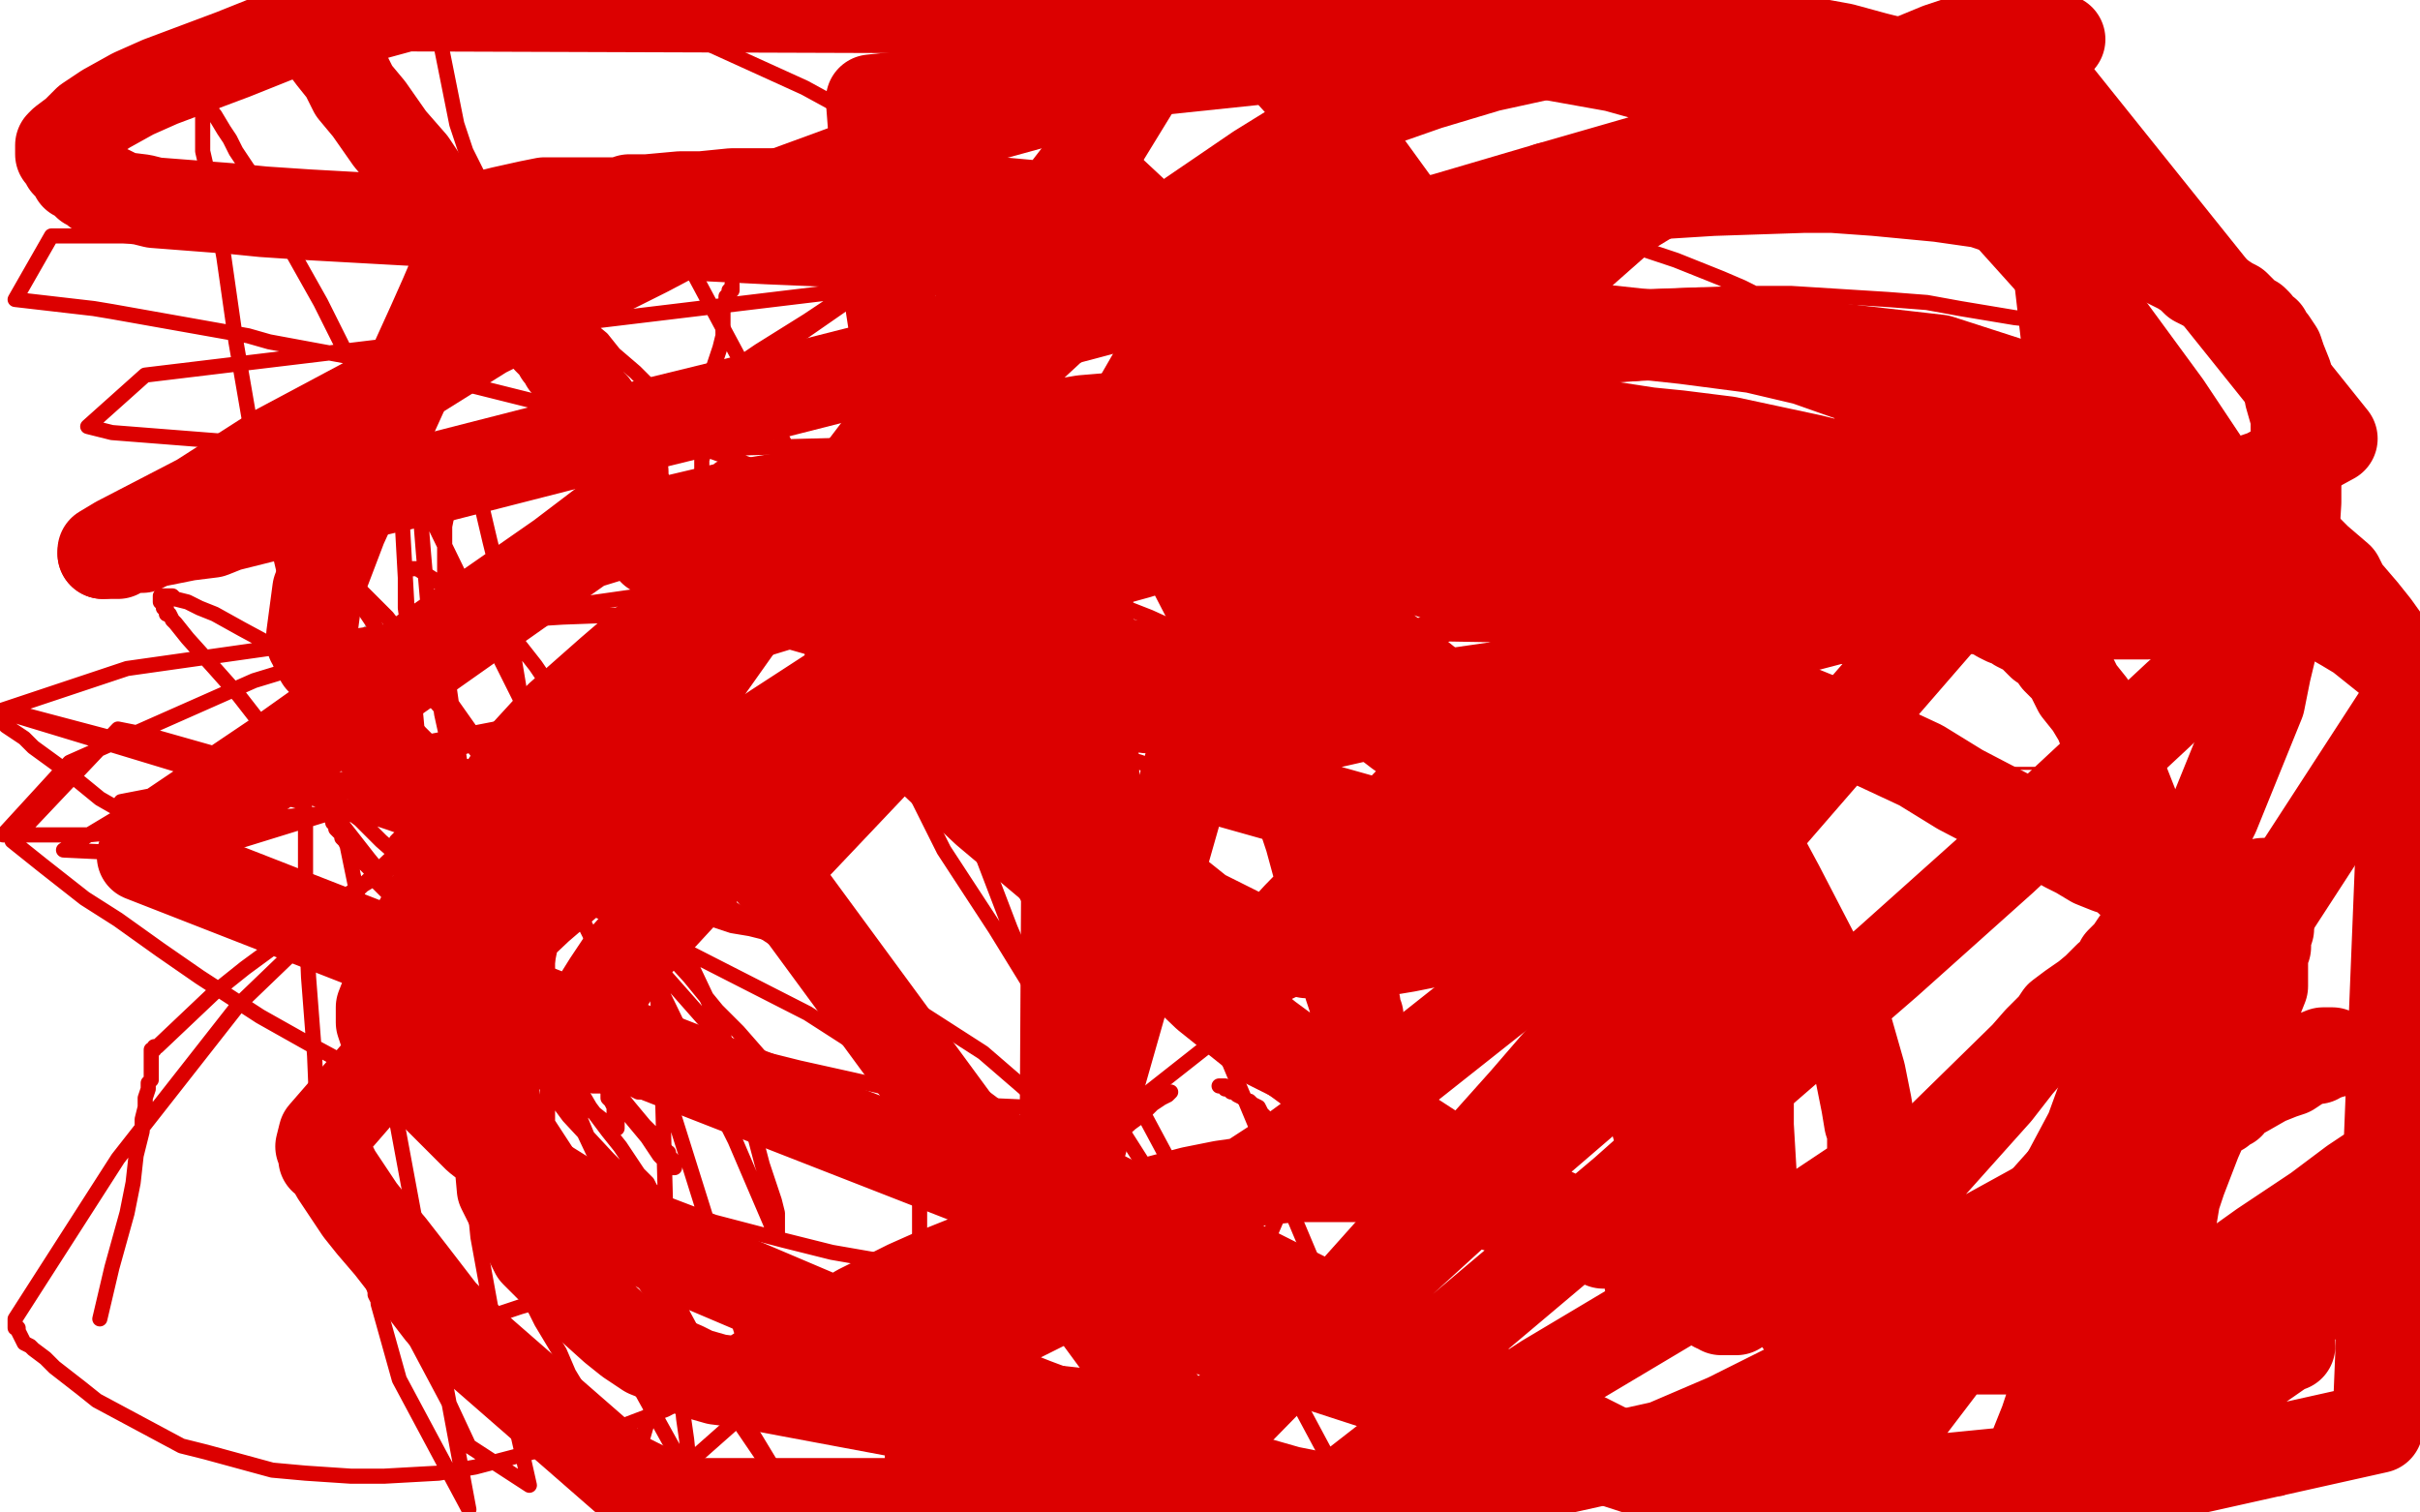 <?xml version="1.0" standalone="no"?>
<!DOCTYPE svg PUBLIC "-//W3C//DTD SVG 1.1//EN"
"http://www.w3.org/Graphics/SVG/1.1/DTD/svg11.dtd">

<svg width="800" height="500" version="1.1" xmlns="http://www.w3.org/2000/svg" xmlns:xlink="http://www.w3.org/1999/xlink" style="stroke-antialiasing: false"><desc>This SVG has been created on https://colorillo.com/</desc><rect x='0' y='0' width='800' height='500' style='fill: rgb(255,255,255); stroke-width:0' /><circle cx="280.5" cy="322.5" r="2" style="fill: #74411a; stroke-antialiasing: false; stroke-antialias: 0; opacity: 1.0"/>
<polyline points="242,94 242,95 242,95 242,96 242,96 241,96 241,96 241,97 241,97 241,98 241,98 240,98 240,98 240,100 240,100 240,101 240,101 239,102 239,102 239,103 239,103 239,104 239,104 239,105 239,105 239,106 239,107 239,108 239,109 239,110 239,111 238,115 237,118 236,121 235,123 235,125 235,127 234,129 234,130 233,131 233,132 233,133 233,134 233,135 233,136 233,137 233,138 233,139 233,140 233,143 233,146 233,149 232,152 232,156 232,159 232,166 232,169 232,171 232,174 232,176 232,177 232,178 232,179 232,180 232,181 232,182 232,183 232,184 232,185 232,186 232,187 232,188 233,189 233,190 234,191 235,192 236,196 237,196 238,197 238,198 239,198 239,199 239,200 240,200 240,201 241,201 242,201 243,201 244,201 245,201 246,201 247,201 248,201 249,201 250,201 251,201 252,201 253,201 254,201 255,200 256,199 257,198 258,197 259,196 259,195 260,195 260,194 261,193 261,192 261,191 262,190 262,189 262,188 262,187 263,185 263,184 264,183 264,182 264,181 264,180 265,180 265,178 265,176 265,175 265,174 265,173 265,172 265,171 265,170 265,169 265,168 265,167 265,166 265,165 265,164 265,163 264,162 263,161 263,160 262,160 262,159 261,159 261,158 260,158 260,157 259,157 259,156 258,156 257,156 257,155 256,155 255,155 254,155 253,155 252,155 251,155 250,155 249,155 248,155 247,155 246,155 245,155 244,155 243,155 242,155 241,155 240,155 239,155 238,155" style="fill: none; stroke: #dc0000; stroke-width: 5; stroke-linejoin: round; stroke-linecap: round; stroke-antialiasing: false; stroke-antialias: 0; opacity: 1.0"/>
<polyline points="420,68 421,69 421,69 421,70 421,70 421,71 421,71 421,72 421,72 422,74 422,74 422,75 422,75 422,76 422,76 423,78 423,78 423,79 423,79 423,81 423,81 423,83 423,83 423,85 423,85 423,87 423,87 423,88 423,88 423,89 423,89 423,90 423,90 423,92 423,92 423,93 423,94 423,95 423,96 423,97 423,98 423,99 423,100 423,101 423,102 423,103 423,104 423,105 423,107 423,110 423,112 423,115 423,117 423,121 423,122 423,123 423,124 423,125 423,126 423,127 423,128 423,129 423,130 423,131 423,132 423,133 423,134 423,135 423,136 423,137 423,139 423,140 423,141 423,142 423,143 423,144 423,145 423,146 423,147 423,148 423,149 423,150 423,151" style="fill: none; stroke: #dc0000; stroke-width: 5; stroke-linejoin: round; stroke-linecap: round; stroke-antialiasing: false; stroke-antialias: 0; opacity: 1.0"/>
<polyline points="443,77 444,78 444,78 445,78 445,78 446,78 446,78 447,78 447,78 447,79 447,79 448,79 448,79 449,80 449,80 450,81 451,82 452,82 452,83 453,83 453,84 454,84 454,85 455,86 456,86 456,87 457,87 457,88 458,88 458,89 459,90 460,90 461,91 461,92 462,92 462,93 463,93 463,94 463,95 464,95 464,96 465,97 466,98 466,99 467,99 467,101 468,102 468,103 469,103 469,104 469,105 469,106 470,107 470,108 470,109 471,109 471,110 471,111 471,112 471,113 471,114 471,115 471,116 471,117 471,118 471,121 471,122 471,124 471,125 471,126 471,127 471,128 471,129 470,130 470,131 469,132 469,134 468,134 468,135 467,136 467,137 466,138 465,139 465,140 464,140 464,141 463,142 463,143 463,144 462,144 462,145 462,146 461,146 461,147 461,148 460,148 460,149 460,150 459,150 459,151 458,151 458,152 457,152 457,153 456,153 456,154 455,154 455,155 454,155 454,156 453,156 453,157 452,157 452,158 452,159 453,159 453,158 454,158 454,157 455,157 455,156 456,156 457,156 457,155 458,155 459,155 459,154 460,154 461,154 461,153 462,153 463,153 464,153 465,153 466,153 467,153 468,153 469,153 470,153 471,153 472,153 473,153 474,153 475,153 476,153 477,153 478,153 479,153 480,153 481,153 482,153 483,153 484,153 485,153 485,154 486,154 487,154 488,154 489,154 490,154 491,154 492,154 493,155 494,155 495,155 496,156 497,156 498,156 499,156 500,156 501,156 502,156" style="fill: none; stroke: #dc0000; stroke-width: 5; stroke-linejoin: round; stroke-linecap: round; stroke-antialiasing: false; stroke-antialias: 0; opacity: 1.0"/>
<polyline points="402,179 404,179 404,179 407,180 407,180 409,180 409,180 412,181 412,181 414,181 414,181 415,181 415,181 417,181 417,181 418,181 418,181 419,182 419,182 420,182 420,182 421,182 421,182 423,182 423,182 424,182 424,182 425,182 425,182 428,182 428,182 430,183 432,183 435,183 437,184 440,184 442,184 444,185 445,185 447,185 448,186 449,186 450,186 451,186 452,186 453,186 454,186 455,186 456,186 458,186 460,186 461,186 463,186 465,186 467,186 468,186 470,186 471,186 472,186 473,186 474,186 475,186 476,186 477,186 478,186 479,186 483,187 485,187 487,187 489,187 492,187 493,187 495,187 497,187 498,187 500,187 501,187 502,187 503,187 504,187 505,187 506,187 507,187 508,187 509,187 510,187 511,187 512,187 513,187 513,188 514,188 515,188 516,188 516,189 517,189 518,189 519,189 520,189 521,189 522,189 523,189 524,189" style="fill: none; stroke: #dc0000; stroke-width: 5; stroke-linejoin: round; stroke-linecap: round; stroke-antialiasing: false; stroke-antialias: 0; opacity: 1.0"/>
<polyline points="418,211 418,212 418,212 418,213 418,213 418,214 418,214 418,215 418,215 418,216 418,216 418,217 418,218 418,219 418,220 418,221 418,222 418,223 418,224 418,225 418,226 418,227 418,228 418,229 418,230 418,231 418,232 418,233 418,234 418,235 418,236 418,237 418,238 418,239 418,240 418,241 418,242 418,243 418,244 418,245 418,246 418,247 418,248" style="fill: none; stroke: #dc0000; stroke-width: 5; stroke-linejoin: round; stroke-linecap: round; stroke-antialiasing: false; stroke-antialias: 0; opacity: 1.0"/>
<polyline points="418,256 418,257 418,258 418,259 418,260 418,261 418,262" style="fill: none; stroke: #dc0000; stroke-width: 5; stroke-linejoin: round; stroke-linecap: round; stroke-antialiasing: false; stroke-antialias: 0; opacity: 1.0"/>
<polyline points="418,248 418,249 418,250 418,251 418,252 418,253 418,254 418,255 418,256" style="fill: none; stroke: #dc0000; stroke-width: 5; stroke-linejoin: round; stroke-linecap: round; stroke-antialiasing: false; stroke-antialias: 0; opacity: 1.0"/>
<polyline points="418,262 418,263 418,264 418,265 418,266 418,267 418,268 418,269 418,270 418,271 418,272" style="fill: none; stroke: #dc0000; stroke-width: 5; stroke-linejoin: round; stroke-linecap: round; stroke-antialiasing: false; stroke-antialias: 0; opacity: 1.0"/>
<polyline points="466,225 467,225 467,225 468,226 468,226 469,227 469,227 470,228 470,228 471,228 471,228 471,229 471,229 472,230 472,230 473,231 473,231 474,232 475,233 475,234 476,234 476,235 477,235 477,236 477,237 478,237 478,238 479,239 479,240 480,241 480,242 481,242 481,243 481,244 481,245 481,246 481,247 481,248 481,249 481,250 481,251 481,252 481,253 481,254 480,254 480,255 479,255 479,256 479,257 478,258 477,259 477,260 476,260 476,261 475,261 475,262 474,262 474,263 473,263 473,264 472,264 472,265 471,266 470,266 470,267 469,268 468,268 468,269 467,269 466,269 465,269 464,269 463,269 464,269 465,269 466,269 467,269 469,269 473,269 475,270 479,271 482,271 485,272 486,272 487,273 488,273 490,274 492,274 494,275 495,275 499,276 501,277 502,277 503,277 504,277 505,277 506,277 507,277 508,277 509,277 510,277 511,277 512,277 513,277 514,277" style="fill: none; stroke: #dc0000; stroke-width: 5; stroke-linejoin: round; stroke-linecap: round; stroke-antialiasing: false; stroke-antialias: 0; opacity: 1.0"/>
<polyline points="561,182 562,182 562,182 563,182 563,182 564,182 564,182 565,182 565,182 566,182 567,182 569,182 571,182 574,182 577,182 581,182 584,182 587,182 590,182 592,182 594,182 596,182 597,182 598,182 600,182 601,182 602,182 603,182 604,182 605,182 606,182 607,182" style="fill: none; stroke: #dc0000; stroke-width: 1; stroke-linejoin: round; stroke-linecap: round; stroke-antialiasing: false; stroke-antialias: 0; opacity: 1.0"/>
<polyline points="580,156 580,157 580,157 580,158 580,158 580,159 580,159 580,160 580,160 580,161 578,167 577,170 576,174 576,176 575,178 575,180 575,181 574,182 574,183 574,185 573,185 573,186 573,187 573,188 573,189 573,190 573,191 573,192 573,193 573,194 573,195 573,197 573,198 573,199 573,200 573,201 573,202 573,203 573,204 573,205 574,205 574,206 575,207 575,209 576,210 576,212 577,213 578,215 578,216 580,219 580,220 581,222 581,223 582,223" style="fill: none; stroke: #dc0000; stroke-width: 1; stroke-linejoin: round; stroke-linecap: round; stroke-antialiasing: false; stroke-antialias: 0; opacity: 1.0"/>
<polyline points="707,140 710,142 711,143 712,144 714,145 715,146 715,147 716,148 717,149 718,150 719,151 720,151 720,152 721,153 721,154" style="fill: none; stroke: #dc0000; stroke-width: 1; stroke-linejoin: round; stroke-linecap: round; stroke-antialiasing: false; stroke-antialias: 0; opacity: 1.0"/>
<polyline points="696,134 697,134 697,134 697,135 697,135 698,135 698,135 699,135 699,135 700,136 700,136 701,136 701,136 702,137 702,137 703,137 703,137 704,138 704,138 705,138 705,138 706,138 706,138 706,139 706,139 707,139 707,139 707,140 707,140" style="fill: none; stroke: #dc0000; stroke-width: 1; stroke-linejoin: round; stroke-linecap: round; stroke-antialiasing: false; stroke-antialias: 0; opacity: 1.0"/>
<polyline points="721,154 721,155 721,156 721,157 721,158 721,159 721,160 721,161 721,162 721,163 720,164 720,165 719,166 719,167 719,168 719,169 718,169 718,170 718,171 717,171 717,172 716,173 716,174 715,174 715,175 714,175 714,176 713,176 713,177 712,177 712,178 711,178 711,179 710,179 710,180 709,180 708,180 709,180 710,180 711,180 712,180 713,180 714,180 715,180 716,181 717,181 718,181 718,182 719,182 720,182 721,182 722,183" style="fill: none; stroke: #dc0000; stroke-width: 1; stroke-linejoin: round; stroke-linecap: round; stroke-antialiasing: false; stroke-antialias: 0; opacity: 1.0"/>
<polyline points="722,189 722,190 722,191 722,192 722,193 720,199 719,203 719,206 718,208 717,210 716,211 716,212" style="fill: none; stroke: #dc0000; stroke-width: 1; stroke-linejoin: round; stroke-linecap: round; stroke-antialiasing: false; stroke-antialias: 0; opacity: 1.0"/>
<polyline points="722,183 722,184 722,185 722,186 722,187 722,188 722,189" style="fill: none; stroke: #dc0000; stroke-width: 1; stroke-linejoin: round; stroke-linecap: round; stroke-antialiasing: false; stroke-antialias: 0; opacity: 1.0"/>
<polyline points="716,212 716,213 715,213 715,214 714,214 714,215 713,215 713,216 712,216 711,216 710,216 709,216 708,216 707,216" style="fill: none; stroke: #dc0000; stroke-width: 1; stroke-linejoin: round; stroke-linecap: round; stroke-antialiasing: false; stroke-antialias: 0; opacity: 1.0"/>
<polyline points="664,254 666,254 666,254 667,254 667,254 668,254 668,254 669,254 669,254 670,254 670,254 671,254 671,254 672,254 672,254 673,254 673,254 674,254 674,254 675,254 677,254 678,254 679,254 680,254 682,254 683,254 684,254 685,254 686,254 687,254 688,254 689,254 690,254 690,253 691,253 693,252 699,250 701,250 710,246 714,245 717,245 719,244 721,244 722,243 723,243 724,242 725,242 726,242 727,242 728,242 730,242 731,242 733,241 734,241 735,241 736,240 737,240 738,240 739,240 740,240 741,240 742,240" style="fill: none; stroke: #dc0000; stroke-width: 1; stroke-linejoin: round; stroke-linecap: round; stroke-antialiasing: false; stroke-antialias: 0; opacity: 1.0"/>
<polyline points="696,280 696,281 696,281 696,282 696,282 696,283 696,284 696,286 696,288 696,289 696,290 696,291 696,292 696,293 696,294 696,295 696,296 696,297 696,298 696,299 696,300 696,301 696,302 696,303 696,304" style="fill: none; stroke: #dc0000; stroke-width: 1; stroke-linejoin: round; stroke-linecap: round; stroke-antialiasing: false; stroke-antialias: 0; opacity: 1.0"/>
<polyline points="718,289 719,290 719,290 720,290 720,290 721,290 721,290 721,291 721,291 722,291 722,291 722,292 722,292 723,292 723,292 724,293 724,293 725,294 725,295 725,296 725,297 724,298 724,299 723,300 723,301 723,302 722,303 722,304 722,305 721,305 721,306 721,307 720,307 720,308 720,309 719,309 719,310 719,311 718,311 718,312 717,312 717,313 716,313 716,314 715,314 715,315 714,315 714,316 713,316 713,317 712,317 712,318 711,318 712,318 713,318 713,317 714,317 714,316 715,316 716,316 717,316 718,315 719,315 720,315 721,314 723,314 724,314 725,314 726,313 727,313 728,313 728,312 729,312 730,312 731,312 731,311 732,311 733,311 734,311 734,310 735,310 735,309 736,308 738,308 739,307 741,307 741,306 742,306 743,306 744,306 744,305 745,305 746,305 747,305 748,305 749,305" style="fill: none; stroke: #dc0000; stroke-width: 1; stroke-linejoin: round; stroke-linecap: round; stroke-antialiasing: false; stroke-antialias: 0; opacity: 1.0"/>
<polyline points="213,361 212,361 212,361 211,361 211,361 209,360 209,360 207,360 207,360 203,360 203,360 200,359 200,359 196,359 196,359 193,358 193,358 187,357 187,357 183,356 183,356 181,356 181,356 178,355 178,355 176,354 176,354 174,354 174,354 172,353 172,353 169,352 168,352 167,352 166,351 165,351 164,351 163,350 162,350 161,350 160,350 160,351 160,352 160,353 160,354 160,355 161,355 161,356 162,357 162,358 162,359 163,359 163,360 164,361 164,362 164,363 165,364 165,365 165,366 166,366 166,368 167,369 167,370 169,372 170,375 170,376 171,376 171,377 171,378 172,380 172,381 172,382 173,382 173,383 173,384 173,385 174,386 174,387 175,388 175,389 175,390 175,391 175,392 175,393 175,394 175,395 175,396 176,396 177,396 178,396 179,396 180,396 181,396 182,396 183,396 184,396 185,396 187,396 189,396 193,396 194,396 195,396 196,396 197,396 198,396 199,396 200,396 201,396 202,396 203,396 204,396 205,396 205,397 206,397 207,398 208,399 208,400 209,400 209,401 209,402 209,403 209,404 209,405 209,406 209,407 209,408 209,409 209,410 209,412 209,413 209,414 209,415 209,416 209,417 209,418 208,418 208,419 207,419 207,420 206,420 206,421 205,421 201,423 188,427 179,430 172,432 166,434 162,435 159,436 157,436 155,437 153,437 152,437 151,437 150,437 148,437 147,437 146,437 145,437 144,437 143,437" style="fill: none; stroke: #dc0000; stroke-width: 5; stroke-linejoin: round; stroke-linecap: round; stroke-antialiasing: false; stroke-antialias: 0; opacity: 1.0"/>
<circle cx="140.5" cy="437.5" r="2" style="fill: #dc0000; stroke-antialiasing: false; stroke-antialias: 0; opacity: 1.0"/>
<polyline points="143,437 142,437 141,437 140,437" style="fill: none; stroke: #dc0000; stroke-width: 5; stroke-linejoin: round; stroke-linecap: round; stroke-antialiasing: false; stroke-antialias: 0; opacity: 1.0"/>
<polyline points="301,335 301,345 301,345 301,352 301,352 301,362 301,362 302,375 302,375 303,384 303,384 303,391 303,391 304,397 304,397 304,402 304,402 304,405 304,405 304,408 304,408 304,411 304,411 304,412 304,412 304,413 304,413 304,415 304,415 304,416 304,416 304,417 304,417 304,418 304,419 304,420 304,421 304,422 304,423" style="fill: none; stroke: #dc0000; stroke-width: 5; stroke-linejoin: round; stroke-linecap: round; stroke-antialiasing: false; stroke-antialias: 0; opacity: 1.0"/>
<polyline points="387,361 386,362 386,362 384,363 384,363 381,365 381,365 379,367 379,367 378,368 378,368 376,369 376,369 375,370 375,370 374,371 374,371 373,371 373,371 373,372 373,372 372,372 372,372 372,373 372,373 371,373 371,373 371,374 370,374 370,375 369,375 369,376 368,376 368,377 367,377 367,378 366,378 362,384 361,386 361,387 360,388 359,389 358,390 358,391 358,392 357,393 357,394 356,394 356,395 356,396 356,397 356,398 357,399 357,401 358,403 359,406 360,408 363,413 364,415 365,418 367,421 369,425 371,426 372,428 373,429 374,429 374,430 375,431 376,431 377,432 378,433 379,433 380,434 381,435 384,436 385,437 388,438 390,439 393,441 395,441 396,442 397,442 398,442 399,442 400,442 401,442 402,442 403,442 404,442 405,441 406,441 407,440 408,440 408,439 409,438 409,437 410,437 410,436 411,434 412,431 415,424 417,420 418,417 418,414 419,410 422,403 424,397 425,393 426,390 426,388 427,383 427,382 427,381 427,380 426,379 426,378 426,377 425,377 425,376 424,375 423,374 422,372 420,371 418,369 417,368 416,366 414,365 413,364 412,364 411,363 409,362 408,361 407,361 406,360 405,360 405,359 404,359 403,359" style="fill: none; stroke: #dc0000; stroke-width: 5; stroke-linejoin: round; stroke-linecap: round; stroke-antialiasing: false; stroke-antialias: 0; opacity: 1.0"/>
<polyline points="271,443 272,443 272,443 273,444 273,444 274,444 274,444 274,445 274,445 275,445 275,445 276,445 276,445 277,446 277,446 278,446 278,446 279,446 279,446 280,446 280,446 281,446 281,446 282,446 282,446 283,446 283,446 284,446 284,446 285,446 285,446 286,446 286,446 289,446 292,446 293,446 294,446 295,446 296,446 297,446 298,446 299,446 300,446 301,446 302,446 303,446 304,446 305,446 305,447 306,447 307,447 308,447 309,448 310,448 311,448 312,448 313,449 314,449 316,449 318,450 321,450 323,450 326,451 329,451 333,452 336,452 340,453 342,453 346,454 351,454 360,455 365,456 371,456 376,457 382,457 386,457 388,458 394,458 398,458 401,459 404,459 408,460 411,460 415,461 422,462 425,462 428,463 431,463 435,464 442,465 444,465 447,466 450,466 451,466 454,467 455,467 456,467 456,468 457,468 458,468 459,468 460,468 461,468 462,468 463,468 464,468 465,468 466,468 467,468 468,468 469,468 470,468 471,468 472,468" style="fill: none; stroke: #dc0000; stroke-width: 5; stroke-linejoin: round; stroke-linecap: round; stroke-antialiasing: false; stroke-antialias: 0; opacity: 1.0"/>
<polyline points="297,450 297,451 297,451 297,452 297,452 297,453 297,453 297,454 297,454 297,455 297,456 297,458 296,465 296,471 295,474 295,477 295,480 295,483 295,484 295,486 295,487 295,488 295,489 295,490 295,491 295,492 295,493 295,494 295,495 295,496 295,497 295,498 295,499" style="fill: none; stroke: #dc0000; stroke-width: 5; stroke-linejoin: round; stroke-linecap: round; stroke-antialiasing: false; stroke-antialias: 0; opacity: 1.0"/>
<polyline points="340,475 341,475 341,475 342,475 342,475 343,475 343,475 344,475 344,475 345,475 346,475 347,475 348,475 349,475 350,475 351,475 352,475 353,475 354,475 355,475 356,475 357,476 358,476 359,476 360,477 361,478 362,478 363,479 364,479 365,479 366,480 367,480 368,481 369,481 369,482 370,483 370,484 370,485 370,486 370,487 369,488 369,489 369,490 369,491 368,492 368,493 367,493 367,494 366,495 365,498 364,499" style="fill: none; stroke: #dc0000; stroke-width: 5; stroke-linejoin: round; stroke-linecap: round; stroke-antialiasing: false; stroke-antialias: 0; opacity: 1.0"/>
<polyline points="533,396 534,396 534,396 538,396 553,308 553,396 552,396 551,396 550,396 549,396 548,396 547,396 546,396 545,396 544,396 543,396 542,396 541,396 540,396 539,396 538,396 537,396 536,396 535,396 535,395 535,394 535,393 536,393 536,392 537,392 538,392 539,392 540,392 541,392 542,392 543,392 544,392 545,392 545,393 546,393 546,394 547,395 548,395 548,396 549,397" style="fill: none; stroke: #dc0000; stroke-width: 5; stroke-linejoin: round; stroke-linecap: round; stroke-antialiasing: false; stroke-antialias: 0; opacity: 1.0"/>
<circle cx="558.5" cy="393.5" r="2" style="fill: #dc0000; stroke-antialiasing: false; stroke-antialias: 0; opacity: 1.0"/>
<polyline points="557,392 558,392 558,392 558,393 558,393 559,393 559,393 560,393 560,393 561,394 561,394 562,394 562,394 563,394 563,394 564,395 564,395 565,395 565,395 566,395 566,395 567,396 567,396 568,396 568,396 569,397 570,397 571,397 572,397 573,397 574,397 575,398 576,398 578,399 579,399 580,399 581,400 582,400 583,400 584,400 585,400 586,400 587,400 588,400 589,400 590,400 591,400 592,400 593,400" style="fill: none; stroke: #dc0000; stroke-width: 5; stroke-linejoin: round; stroke-linecap: round; stroke-antialiasing: false; stroke-antialias: 0; opacity: 1.0"/>
<polyline points="533,426 534,426 534,426 535,426 535,426 536,426 536,426 541,426 541,426 542,426 542,426 543,426 543,426 544,426 544,426 545,426 545,426 546,426 546,426 547,426 547,426 548,426 548,426 549,426 549,426 550,426 551,426 552,426 553,426 556,427 557,427 558,427 559,427 561,428 562,428 563,428 564,428 565,428 566,428 567,428 568,428 569,428 570,428 571,429 574,430 575,430" style="fill: none; stroke: #dc0000; stroke-width: 5; stroke-linejoin: round; stroke-linecap: round; stroke-antialiasing: false; stroke-antialias: 0; opacity: 1.0"/>
<polyline points="636,407 637,411 637,411 637,414 637,414 638,416 638,416 638,419 638,419 638,421 638,421 639,423 639,423 639,426 639,426 639,427 639,427 639,428 639,428 639,429 639,429 639,430 639,430 639,431 639,431 639,432 639,433 639,434 639,435 639,436 639,437" style="fill: none; stroke: #dc0000; stroke-width: 5; stroke-linejoin: round; stroke-linecap: round; stroke-antialiasing: false; stroke-antialias: 0; opacity: 1.0"/>
<polyline points="713,384 712,384 712,384 711,384 711,384 711,383 711,383 710,383 710,383 709,383 709,383 708,383 708,383 707,383 707,383 706,383 706,383 705,383 705,383 704,383 704,383 703,383 702,383 701,383 700,383 699,382 698,382 697,382 695,381 694,381 694,380 693,380 691,379 690,379 689,379 688,379 687,379 687,380 687,381 687,382 687,384 687,385 687,386 687,388 687,389 687,394 687,395 687,397 687,399 687,403 687,404 687,405 687,406 687,407 687,408 687,409 687,410 687,411 687,412 687,413 687,414 687,415 687,416 687,417 687,418 688,418 688,417 689,417 689,416 690,416 690,415 691,415 691,414 692,414 692,413 693,412 694,412 695,411 696,411 697,410 698,410 699,410 700,410 701,410 702,410 703,410 704,410 705,410 706,410 707,410 708,410 709,410 710,410 710,411 711,411 712,412 712,413 712,414 712,415 712,416 712,417 712,418 712,419 712,420 712,421 712,422 712,423 712,424 712,425 712,426 711,427 711,428 711,429 710,430 710,431 709,432 709,433 708,433 708,434 707,434 707,435 706,436 705,437 704,438 703,438 702,438 701,438 698,438 696,438 695,438 693,438 692,438 691,438 690,438 689,438 688,438 687,438" style="fill: none; stroke: #dc0000; stroke-width: 5; stroke-linejoin: round; stroke-linecap: round; stroke-antialiasing: false; stroke-antialias: 0; opacity: 1.0"/>
<polyline points="683,456 684,456 684,456 685,456 685,456 686,456 686,456 687,456 687,456 688,456 688,456 689,455 689,455 691,455 691,455 693,455 693,455 699,454 702,453 706,453 710,453 712,453 713,453 714,453 716,453 717,453 718,453 719,453 720,453 721,453 722,453 723,453 724,453 725,453 726,453 727,453 728,453 729,453 729,454 732,454 732,455 733,455 734,455 735,456 736,456 737,457 738,457 739,457 740,457 741,457 742,457" style="fill: none; stroke: #dc0000; stroke-width: 5; stroke-linejoin: round; stroke-linecap: round; stroke-antialiasing: false; stroke-antialias: 0; opacity: 1.0"/>
<polyline points="696,464 696,465 696,465 696,466 696,466 696,467 696,467 696,468 696,468 696,469 696,470 696,471 696,473 696,475 696,476 696,479 696,481 696,485 696,486 696,487 696,488 696,489 696,491 696,492 696,493 696,494 696,495 696,496" style="fill: none; stroke: #dc0000; stroke-width: 5; stroke-linejoin: round; stroke-linecap: round; stroke-antialiasing: false; stroke-antialias: 0; opacity: 1.0"/>
<circle cx="696.5" cy="497.5" r="2" style="fill: #dc0000; stroke-antialiasing: false; stroke-antialias: 0; opacity: 1.0"/>
<polyline points="696,496 696,497" style="fill: none; stroke: #dc0000; stroke-width: 5; stroke-linejoin: round; stroke-linecap: round; stroke-antialiasing: false; stroke-antialias: 0; opacity: 1.0"/>
<polyline points="714,462 715,463 715,463 716,463 716,463 716,464 716,464 717,464 717,464 718,465 718,465 720,466 720,466 720,467 720,467 721,467 721,467 722,468 722,468 723,469 723,469 724,470 724,470 725,470 725,470 725,471 725,471 725,472 726,473 727,474 727,475 728,476 728,478 729,479 729,480 729,482 729,483 729,484 729,485 729,486" style="fill: none; stroke: #dc0000; stroke-width: 5; stroke-linejoin: round; stroke-linecap: round; stroke-antialiasing: false; stroke-antialias: 0; opacity: 1.0"/>
<polyline points="729,486 729,488 729,489 729,490 729,491 728,492 728,493 727,493 727,494 726,495" style="fill: none; stroke: #dc0000; stroke-width: 5; stroke-linejoin: round; stroke-linecap: round; stroke-antialiasing: false; stroke-antialias: 0; opacity: 1.0"/>
<polyline points="726,495 725,495 725,496 724,497 723,497 723,498 722,498" style="fill: none; stroke: #dc0000; stroke-width: 5; stroke-linejoin: round; stroke-linecap: round; stroke-antialiasing: false; stroke-antialias: 0; opacity: 1.0"/>
<polyline points="722,498 721,498 720,498 720,497 721,497 722,496 723,496 725,495 726,495 727,495 728,495 729,495 730,495 731,495 733,495 734,495 735,495 736,495 737,495 737,494 738,494 738,493 739,493 740,492 741,492 743,492 744,492 745,492 746,492 747,492 748,492 749,492 750,492 751,492 752,492 753,492 754,492" style="fill: none; stroke: #dc0000; stroke-width: 5; stroke-linejoin: round; stroke-linecap: round; stroke-antialiasing: false; stroke-antialias: 0; opacity: 1.0"/>
<polyline points="175,385 174,381 174,381 172,378 172,378 169,366 169,366 163,349 163,349 155,324 155,324 151,312 151,312 148,300 148,300 145,287 145,287 142,275 142,275 137,257 137,257 134,243 134,243 133,238 133,238 132,234 132,234 131,231 131,231 130,229 130,229 129,227 129,227 129,226 127,220 127,219 127,218 126,218 126,217 125,216 125,215 124,215 124,214 124,213 123,212 123,211 122,210 122,209 122,210 123,211 123,212 124,213 125,216 126,221 130,231 132,237 133,242 135,247 137,253 140,263 142,268 143,272 144,275 145,279 146,282 147,285 148,289 149,292 150,296 151,299 152,303 153,309 155,312 155,318 156,321 157,326 157,328 157,329 158,331 158,333 158,335 159,336 159,337 159,338 160,340 160,341 160,342 160,343 160,344 161,346 161,347 162,350 162,352 162,354 163,356 163,357 163,358 164,359 164,360 164,361 164,362 164,363 164,364 164,365 164,366 164,367 164,368 164,369 165,370 165,371 165,372 165,373 165,374 165,375 165,376 165,377 165,378 166,378 166,379 166,380 166,381 166,382 166,383" style="fill: none; stroke: #a9a9a9; stroke-width: 5; stroke-linejoin: round; stroke-linecap: round; stroke-antialiasing: false; stroke-antialias: 0; opacity: 1.0"/>
<polyline points="33,436 37,419 37,419 42,401 42,401 44,391 44,391 45,382 45,382 47,374 47,374 47,370 47,370 48,366 48,366 48,363 48,363 49,360 49,360 49,358 49,358 50,357 50,357 50,356 50,356 50,355 50,355 50,354 50,354 50,353 50,353 50,352 50,352 50,351 50,351 50,350 50,347 51,347 51,346 52,346 71,328 81,320 111,298 136,283 161,271 183,261 209,252 230,244 275,236 292,235 317,237 333,239 377,252 403,262 423,271 443,280 460,291 478,301 489,309 505,320 541,351 549,357 554,361 556,364 558,366 559,366 561,368 562,369 562,370 562,371 553,383 526,408 498,433 466,461 439,482 220,73 309,59 496,68 522,75 545,83 554,86 569,92 576,95 580,97 585,100 597,113 600,115 606,125 608,127 608,128 610,131 610,132 610,134 610,135 610,136 610,138 524,241 502,261 477,284 456,301 357,379 327,401 266,441 239,456 220,466 199,474 157,485 145,487 127,488 116,488 101,487 90,486 68,480 60,478 32,463 27,459 18,452 15,449 11,446 10,445 8,444 7,442 6,440 6,439 5,439 5,436 39,383 79,332 131,282 164,252 228,203 259,182 282,167 307,154 327,146 363,132 429,114 458,108 474,105 518,99 576,97 592,97 624,99 637,100 648,102 666,105 675,106 680,108 686,109 690,110 693,111 696,112 697,112 699,112 699,113 700,113 701,113 702,113 702,114 702,115 701,115 679,121 649,131 592,154 554,173 475,205 439,216 381,233 356,239 286,251 264,255 204,261 193,262 133,267 81,271 45,274 40,275 29,276 22,276 15,276 11,276 8,276 6,276 4,276 1,276 23,252 84,225 107,218 142,209 170,205 186,204 213,203 226,202 247,202 263,201 283,201 294,201 314,202 330,203 352,205 363,207 373,208 384,210 388,210 390,210 392,210 393,210 394,210 395,210 397,211 396,211 391,209 380,204 357,195 339,188 302,173 229,147 206,140 154,127 143,123 89,113 82,111 37,103 31,102 5,99 17,78 44,78 205,84 221,85 250,88 294,92 311,95 335,97 357,101 392,106 415,110 448,116 470,119 498,126 546,136 563,139 589,144 600,146 605,146 611,147 614,148 617,148 619,148 620,149 622,149 623,149 625,149 622,149 611,147 581,145 550,144 498,144 468,144 381,146 338,147 286,147 248,148 194,150 164,150 104,148 88,147 37,143 29,141 48,124 289,95 299,94 404,90 414,90 449,90 480,93 490,94 506,98 531,102 541,105 554,108 579,117 592,123 604,128 609,130 612,131 614,132 616,133 618,134 619,134 618,134 611,132 595,129 571,124 505,111 459,103 430,98 330,79 320,76 297,72 290,71 283,70 277,69 274,69 271,69 269,69 268,69 267,69 266,69 266,70 268,73 273,81 278,88 287,99 307,121 319,133 333,146 345,158 365,177 377,188 394,203 410,216 425,229 455,252 469,262 491,275 503,282 509,286 519,291 525,294 533,298 536,300 539,301 541,302 542,302 544,303 545,303 546,304 547,304 548,304 548,305 549,305 550,305 549,304 533,296 512,286 476,271 445,259 394,247 358,239 279,232 233,232 174,239 40,265 378,231 421,222 481,205 483,204 489,202 492,200 493,200 494,199 493,197 491,196 484,193 445,186 414,185 377,186 340,192 291,203 255,214 197,232 168,242 99,265 0,235 42,221 282,187 369,185 421,185 426,185 468,188 474,188 501,191 506,192 517,193 527,195 530,195 537,196 538,196 539,196 539,197 540,197 541,197 537,198 515,202 493,207 455,214 431,218 395,224 340,227 300,227 290,227 278,227 271,227 267,227 263,227 261,227 259,227 258,227 257,227 256,227 260,226 270,223 288,219 317,213 359,210 381,209 432,209 446,209 504,210 514,211 557,214 562,214 584,215 590,216 598,217 602,217 605,217 608,217 609,217 610,217 612,217 612,216 606,213 595,206 574,194 548,179 509,157 477,139 430,115 403,100 354,75 277,35 266,29 211,4 144,1 144,6 151,41 154,50 158,58 168,76 171,80 173,83 180,92 184,97 187,101 193,107 199,112 203,117 210,123 213,126 215,128 217,129 217,130 218,131 220,132 222,133 223,133 224,133 225,133 226,133 251,116 267,106 297,86 308,79 315,75 317,73 319,73 319,72 320,72 321,71 322,71 323,70 324,69 325,69 325,70 324,70 318,74 281,99 232,133 178,174 122,213 84,240 41,269 21,281 63,283 118,266 289,237 299,237 341,235 348,235 350,236 351,236 354,241 359,249 366,263 375,280 385,300 428,403 436,422 446,448 453,466 461,486 371,488 358,475 354,471 336,454 333,452 331,450 330,448 326,445 325,444 321,440 321,439 321,438 320,438 320,437 320,436 319,436 319,435 319,434 322,429 340,406 347,397 354,389 359,384 363,379 377,369 366,369 350,367 339,366 317,365 304,362 282,357 264,353 244,348 201,335 185,330 146,317 129,310 112,303 97,297 86,293 78,288 54,276 33,264 22,255 11,247 8,244 5,242 2,240 3,235 37,244 47,246 58,250 78,256 94,261 114,267 129,272 146,278 164,286 183,294 202,303 218,310 267,335 281,344 305,360 312,365 320,371 331,380 336,384 343,391 355,402 358,406 363,411 365,413 368,416 369,417 369,418 370,418 370,419 370,420 370,421 368,421 361,422 346,422 298,418 275,414 259,410 236,404 160,375 139,365 102,345 86,336 66,323 53,314 39,304 28,297 14,286 4,278 39,241 49,243 116,262 126,265 150,274 165,279 174,282 185,286 210,295 221,299 230,302 236,304 242,306 248,307 252,308 255,309 257,310 259,311 261,311 262,312 263,312 264,312 264,311 252,277 244,256 235,227 233,219 228,203 227,197 224,190 223,185 222,182 221,178 221,177 221,176 220,175 220,174 219,173 219,172 218,172 217,192 216,216 216,245 216,278 216,306 218,340 219,361 220,398 221,414 223,438 224,447 226,469 227,476 228,486 229,492 229,495 230,498 211,492 188,454 185,447 179,437 176,431 174,428 172,424 171,422 170,420 169,418 169,417 168,416 168,415 167,415 167,414 167,413 166,412 165,410 165,409 164,409 164,408 163,408 163,407 163,406 163,405 163,404 164,405 165,405 166,406 167,407 170,409 171,410 172,411 174,412 175,413 176,413 177,414 177,415 178,415 179,416 180,416 180,415 180,414 180,395 181,373 181,344 181,315 178,285 175,254 172,230 168,206 165,191 162,179 158,162 157,158 156,155 156,153 155,152 155,151 154,150 154,149 153,149 153,148 152,148 151,148 151,149 151,150 150,154 149,157 148,163 148,169 147,174 147,186 147,196 147,211 148,224 150,238 152,252 154,260 156,273 159,284 162,295 166,309 171,324 175,334 185,356 191,370 199,387 202,392 204,396 206,401 207,403 209,406 210,409 212,412 212,413 213,414 213,416 214,417 215,418 215,419 215,420 216,421 216,422 216,423 216,422 215,420 213,417 208,407 198,385 189,363 181,343 172,322 167,309 159,292 153,278 150,272 148,265 145,258 143,255 141,249 140,247 139,246 139,245 138,244 137,243 137,242 137,241 136,241 136,240 135,239 135,238 135,237 135,238 136,239 136,240 138,243 140,247 144,255 148,264 151,271 155,280 161,290 166,298 172,309 174,312 176,315 178,318 179,320 180,322 182,325 183,328 185,331 187,334 190,339 191,342 194,346 195,349 197,352 198,354 201,361 201,363 202,364 203,366 203,367 203,368 204,369 204,370 204,371 204,372 204,373 203,373 202,372 199,370 194,366 188,361 180,354 170,342 161,333 150,320 142,311 136,303 125,292 123,288 115,280 114,278 113,277 113,276 112,275 111,274 111,273 111,272 110,272 110,271 109,270 109,269 109,268 109,267 109,266 109,265 109,264 110,264 111,264 112,265 113,266 115,268 119,271 126,278 134,285 140,291 148,299 153,305 164,316 170,323 180,335 187,342 194,350 204,361 208,366 213,372 215,374 218,378 219,379 220,380 220,381 221,381 221,382 222,383 222,384 223,384 223,385 223,386 222,386 221,385 218,382 214,376 209,370 198,356 192,349 186,339 182,333 177,327 175,323 173,320 171,317 170,315 168,313 168,312 167,311 166,309 164,305 161,297 158,289 155,277 146,236 142,206 140,183 138,158 137,143 136,131 135,117 134,113 134,109 133,106 133,105 133,104 133,103 133,113 133,128 133,173 135,209 136,221 142,286 149,346 151,356 157,399 158,409 164,442 166,451 175,491 155,478 148,463 123,416 120,410 117,405 115,401 111,395 111,393 110,391 109,390 107,385 105,373 104,349 102,323 101,299 101,271 100,259 99,244 99,237 99,230 99,222 99,218 99,217 99,216 99,215 99,213 100,213 100,214 101,215 102,216 103,218 107,223 110,228 115,236 118,242 127,256 138,274 149,294 160,312 168,326 178,340 188,354 195,366 201,374 205,379 209,385 211,388 214,391 215,393 216,394 217,395 217,396 218,397 218,398 219,398 219,399 219,400 218,400 217,398 212,394 201,383 188,369 171,346 149,317 122,284 104,261 93,248 79,230 71,221 62,211 58,206 57,205 56,203 55,203 55,202 55,201 54,201 54,200 54,199 53,199 53,198 53,197 54,197 55,197 56,197 57,197 58,198 62,199 66,201 71,203 80,208 93,215 102,220 117,229 131,239 149,252 161,262 176,275 184,281 195,291 206,302 218,312 228,323 237,334 244,341 251,349 258,357 261,360 265,365 266,366 268,369 269,370 271,373 272,374 272,375 273,376 273,377 274,377 274,378 274,379 274,380 273,380 272,380 271,379 269,377 266,375 245,351 215,317 196,295 177,271 162,254 151,240 143,231 126,210 122,204 120,201 118,198 116,196 115,194 114,193 113,192 113,191 113,190 112,190 112,189 112,188 112,187 116,192 121,197 128,204 141,221 165,255 184,287 205,329 220,360 252,462 226,485 154,355 152,351 151,349 150,347 149,345 147,342 147,341 146,340 146,339 144,323 140,277 137,233 136,223 136,216 134,201 134,199 134,196 134,195 134,194 134,193 134,191 134,190 134,189 134,188 135,188 136,188 137,188 138,188 141,190 166,206 177,220 192,242 202,262 209,275 219,295 227,316 236,335 243,352 247,366 252,385 255,394 256,397 257,401 257,403 257,405 257,407 257,408 257,409 257,408 256,408 255,405 243,377 226,343 210,310 190,269 174,235 159,205 140,166 123,134 106,100 97,84 82,56 78,50 76,46 74,43 71,38 70,37 70,36 69,36 69,34 68,34 68,33 67,32 67,33 67,35 67,40 67,50 70,63 74,85 78,113 83,142 113,271 120,305 127,348 131,370 144,440 155,499 132,456 125,431 125,430 124,428 124,427 123,424 123,422 123,421 123,420 124,420 125,420 128,422 141,429 167,452 207,494 224,436 208,407 200,394 199,392 198,390 196,387 196,386 196,385 195,385 203,396 209,404 219,421 226,435 233,448 256,486 264,499 213,424 190,385 175,362 166,346 139,298 137,294 134,287 132,282 132,281 131,281" style="fill: none; stroke: #dc0000; stroke-width: 5; stroke-linejoin: round; stroke-linecap: round; stroke-antialiasing: false; stroke-antialias: 0; opacity: 1.0"/>
<polyline points="262,311 297,330 325,348 347,367 369,386 379,398 390,409 395,415 402,423 406,427 408,430 412,436 414,438 415,439 415,440" style="fill: none; stroke: #dc0000; stroke-width: 5; stroke-linejoin: round; stroke-linecap: round; stroke-antialiasing: false; stroke-antialias: 0; opacity: 1.0"/>
<polyline points="131,281 131,280 131,279 131,278 132,277 134,275 138,273 149,273 178,278 198,282 245,303 262,311" style="fill: none; stroke: #dc0000; stroke-width: 5; stroke-linejoin: round; stroke-linecap: round; stroke-antialiasing: false; stroke-antialias: 0; opacity: 1.0"/>
<polyline points="415,440 414,440 411,434 397,415 380,388 345,333 329,307 312,281 303,263 292,243 283,228 277,216 272,207 270,203 268,199 267,195 266,195 266,194 266,193 266,192 267,192 268,193 270,194 275,198 291,217 297,227 313,254 321,273 334,307 340,321 346,342 348,350 350,361 351,365 352,371 352,373 352,376 352,378 352,379 352,380 351,380 346,376 339,373 331,367 323,361 309,350 301,344 291,336 282,329 265,317 260,313 254,309 247,304 239,298 232,295 226,292 222,289 218,287 208,282 204,281 203,280 201,279 199,278 196,277 194,276 193,276 192,276 191,275 190,275 189,275 189,274 188,274 187,274" style="fill: none; stroke: #dc0000; stroke-width: 5; stroke-linejoin: round; stroke-linecap: round; stroke-antialiasing: false; stroke-antialias: 0; opacity: 1.0"/>
<circle cx="185.5" cy="273.5" r="2" style="fill: #dc0000; stroke-antialiasing: false; stroke-antialias: 0; opacity: 1.0"/>
<polyline points="187,274 186,274 185,273" style="fill: none; stroke: #dc0000; stroke-width: 5; stroke-linejoin: round; stroke-linecap: round; stroke-antialiasing: false; stroke-antialias: 0; opacity: 1.0"/>
<polyline points="189,343 196,333 196,333 201,325 201,325 207,316 207,316 215,307 215,307 239,281 239,281 259,260 259,260 289,232 289,232 306,215 306,215 327,193 327,193 331,188 331,188 343,180 343,180 357,171 357,171 370,163 370,163 379,158 379,158 392,152 392,152 401,148 401,148 411,145 411,145 422,142 422,142 432,140 449,138 459,137 469,137 479,137 489,137 498,137 504,137 515,139 524,140 532,141 545,143 555,144 571,146 585,149 599,152 611,155 627,159 642,163 667,170 682,175 706,184 714,187 723,190 729,192 735,194 738,195 741,196 743,197 744,198 747,199 748,199 748,200 749,200 749,201 749,202 749,203 748,205 720,230 662,284 624,318 564,370 537,394 486,437 472,449 47,283 193,180 206,176 244,167 281,161 346,164 367,166 388,168 408,172 469,188 483,193 497,198 531,211 563,222 573,226 605,239 635,253 648,261 671,273 683,280 687,282 692,285 697,287 700,288 702,289 704,291 706,291 707,292 708,292 710,294 710,295 711,299 708,324 706,335 695,363 691,374 683,389 675,404 671,410 668,415 666,418 664,420 663,421 663,422 662,423 659,425 653,428 571,469 550,478 469,496 453,497 441,496 426,493 391,483 376,477 358,470 342,464 314,453 298,446 273,436 233,419 219,413 212,409 201,403 191,398 167,383 158,376 137,355 134,352 127,341 126,338 126,337 126,335 126,333 133,315 144,295 174,249 185,237 202,222 237,192 250,182 297,156 334,143 358,139 370,138 391,138 401,138 415,142 424,144 438,149 445,151 457,157 467,162 478,168 489,176 542,222 551,233 571,263 581,280 588,293 602,320 607,332 611,341 615,355 617,365 618,371 619,374 619,377 619,380 619,384 619,385 619,386 619,387 618,388 617,389 563,425 511,456 491,469 438,497 224,497 206,488 159,447 146,434 136,421 129,412 123,405 119,400 113,391 111,388 110,386 108,383 107,383 107,382 107,381 107,380 106,379 107,375 140,337 160,317 178,300 199,282 216,268 238,253 256,241 276,228 294,216 314,207 329,199 347,191 376,183 392,178 407,176 423,174 439,173 454,172 465,172 479,173 512,177 526,181 535,185 544,189 552,194 558,197 566,204 573,212 584,228 587,233 588,236 590,239 590,240 591,242 591,243 591,244 591,245 591,246 591,247 565,270 533,299 461,356 424,383 381,411 360,424 328,440 314,446 297,452 272,457 261,457 251,457 245,457 237,456 230,454 226,452 219,449 214,447 208,443 203,439 193,430 189,427 186,424 183,420 180,417 177,414 175,410 173,406 169,399 166,393 165,382 164,371 164,366 163,359 162,348 170,309 195,261 202,246 210,231 218,212 221,206 226,197 234,189 250,176 255,174 264,169 274,163 282,159 303,152 323,150 334,152 348,155 362,159 372,163 386,169 406,180 442,203 462,218 477,230 497,248 507,260 524,279 539,298 548,309 551,315 554,318 556,321 559,327 560,328 561,329 561,330 562,331 562,332 562,333 561,334 555,339 526,362 483,399 426,451 384,483 245,457 284,433 300,425 309,421 334,411 345,407 394,394 404,392 418,390 428,389 438,389 447,389 455,389 475,393 485,396 512,404 518,407 524,408 526,409 528,410 530,411 531,411 532,411 533,411 524,406 509,399 495,391 475,381 455,368 438,357 419,343 408,334 386,317 373,306 358,295 345,284 326,268 309,252 303,247 299,242 294,237 291,233 288,230 285,226 284,224 283,224 283,223 282,222 281,221 281,219 281,216 281,209 282,202 285,192 288,182 292,171 294,166 297,160 321,133 348,108 371,89 394,71 416,56 437,43 452,35 472,28 492,22 524,15 540,14 554,14 564,14 573,16 583,18 595,21 604,26 618,33" style="fill: none; stroke: #dc0000; stroke-width: 30; stroke-linejoin: round; stroke-linecap: round; stroke-antialiasing: false; stroke-antialias: 0; opacity: 1.0"/>
<polyline points="752,196 752,197 751,198 747,199 737,201 710,203 693,203 647,201 629,198 617,195 550,183 542,181 506,174 500,172 475,167 468,166 451,162" style="fill: none; stroke: #dc0000; stroke-width: 30; stroke-linejoin: round; stroke-linecap: round; stroke-antialiasing: false; stroke-antialias: 0; opacity: 1.0"/>
<polyline points="618,33 634,45 664,71 682,91 694,104 716,134 728,152 735,163 739,171 743,177 745,182 747,186 749,189 751,193 751,194 752,195 752,196" style="fill: none; stroke: #dc0000; stroke-width: 30; stroke-linejoin: round; stroke-linecap: round; stroke-antialiasing: false; stroke-antialias: 0; opacity: 1.0"/>
<polyline points="451,162 447,161 440,159 438,159 436,158 435,158 431,158 428,156 424,155 421,154 417,154 413,152 410,151 409,150 407,150 406,150 404,149 403,149 402,149 401,148 400,148 399,148 398,147 397,147 397,146 396,146 395,146 394,145 393,145 393,144 392,144 392,143 392,142 393,141 395,139 405,132 412,128 421,124 428,121 438,118 452,115 468,111 487,109 501,108 520,108 557,112 580,115 597,119 614,125 647,138 667,148 698,164 718,175 741,188 755,195 768,203 775,207 780,210 790,218 792,219 794,221 795,222 797,224 799,227 723,344 700,370 609,472 600,480 595,485 591,489 588,491 585,494 579,498 345,422 396,243 404,231 437,177 459,148 470,135 504,100 521,85 538,70 556,59 624,23 641,16 662,9 771,145 749,157 624,200 582,211 526,222 496,227 489,228 468,231 458,232 443,233 433,233 423,234 416,235 409,235 396,235 379,234 374,233 371,232 367,231 364,230 359,227 357,225 355,223 353,219 354,203 358,183 364,161 376,133 391,107 409,80 433,52 453,31 478,6 676,51 683,111 683,120 683,126 683,130 683,133 683,140 683,142 683,144 683,146 682,149 682,150 681,152 671,171 586,269 504,364 445,430 396,480" style="fill: none; stroke: #dc0000; stroke-width: 30; stroke-linejoin: round; stroke-linecap: round; stroke-antialiasing: false; stroke-antialias: 0; opacity: 1.0"/>
<polyline points="540,111 562,110 641,119 672,129 696,138 737,161 745,167 760,179 766,185 773,191 775,195 781,202 785,207 790,214 793,218" style="fill: none; stroke: #dc0000; stroke-width: 30; stroke-linejoin: round; stroke-linecap: round; stroke-antialiasing: false; stroke-antialias: 0; opacity: 1.0"/>
<polyline points="396,480 255,288 382,154 397,146 412,140 425,135 458,125 492,118 509,114 527,112 540,111" style="fill: none; stroke: #dc0000; stroke-width: 30; stroke-linejoin: round; stroke-linecap: round; stroke-antialiasing: false; stroke-antialias: 0; opacity: 1.0"/>
<polyline points="793,218 796,223 786,472 665,499 719,436 720,434 722,433 722,432 724,429 726,427 734,422 748,412 766,400 778,391 796,379 784,422 756,433 745,437 733,439 722,442 699,445 675,446 664,446 655,446 645,446 638,446 631,446 616,443 609,442 607,442 606,442 603,441 599,440 599,439 598,439 597,439 597,438 596,438 596,437 595,437 595,436 595,435 595,434 597,431 608,419 626,399 660,361 667,352 674,344 679,339 681,336 685,333 698,324 709,318 723,308 734,302 736,300 738,299 739,299 741,297 742,297 744,295 745,295 746,294 747,294 747,293 748,293 748,292 749,292 750,292 750,293 750,294 750,295 750,307 749,310 749,313 748,315 748,320 748,321 748,322 748,323 748,324 748,326 738,351 730,368 726,377 721,390 719,396 718,402 717,406 716,407 715,409 714,411 714,412 713,413 713,415 712,416 712,417 712,418 711,418 710,419 710,420 709,420 708,420 707,420 706,420 705,420 704,420 703,420 702,420 702,419 701,418 701,417 701,416 701,415 701,413 700,411 700,409 700,406 700,402 700,399 700,397 700,395 700,394 700,392 700,391 700,390 700,389 700,388 700,387 700,388 700,389 700,391 700,393 699,396 699,397 699,399 698,400 698,401 698,403 698,404 698,405 698,406 698,407 698,408 698,409 698,410 697,413 696,418 685,447 679,461 676,470 674,475 672,480 671,484 670,486 669,488 668,490 668,491 667,493 666,495 666,496 665,496 665,497 664,497 664,498 664,497 664,496 667,493 673,488 683,479 687,476 691,472 694,469 696,467 697,466 699,465 701,463 701,462 702,462 702,461 703,461 709,457 713,456 716,454 718,453 719,452 721,452 722,451 723,451 726,450 732,448 735,447 739,446 741,446 743,445 745,445 746,445 747,444 748,444 750,443 751,443 752,443 753,443 754,443 755,443 756,443 757,443 757,444 757,445 756,445 733,461 702,483 611,492 646,446 682,412 698,398 709,387 717,380 723,376 727,372 732,368 733,367 734,367 735,366 736,365 737,365 737,364 739,362 742,361 749,357 754,355 757,354 760,352 762,351 764,350 765,350 766,350 766,349 767,349 768,349 769,348 770,348 771,348 770,348 769,348 768,348 763,350 744,358 724,369 698,384 677,397 657,408 647,414 638,418 631,421 625,424 621,425 616,427 612,428 611,428 609,429 607,429 606,429 604,429 603,429 601,428 600,427 599,427 597,426 596,425 595,424 594,424 593,423 591,422 590,421 589,421 589,420 588,419 588,418 587,417 586,416 585,413 584,409 582,402 582,399 581,397 580,394 579,392 579,389 578,372 578,360 578,354 578,350 578,345 578,342 578,339 578,336 578,335 578,333 578,332 578,331 578,330 578,329 577,328 577,326 577,314 577,303 577,293 577,282 577,272 577,262 576,255 575,247 574,241 574,237 573,234 572,230 572,228 572,227 571,225 570,223 570,222 569,221 568,219 567,218 567,217 566,216 563,214 561,213 559,211 556,209 553,207 548,203 544,200 541,197 535,192 531,189 527,184 521,177 518,174 514,169 513,166 509,160 508,158 507,157 507,155 506,154 506,153 506,151 507,151 507,150 508,150 510,149 512,149 515,148 519,148 522,148 524,148 528,150 531,150 536,152 538,154 541,155 544,157 547,158 550,159 554,161 556,162 561,164 564,165 569,166 577,169 582,171 586,173 592,175 598,177 604,179 610,181 616,183 621,184 636,192 639,193 645,196 651,199 656,201 661,204 663,205 666,206 667,207 669,208 670,208 671,209 675,213 678,215 680,218 684,222 687,228 691,233 694,238 705,266 708,277 712,301 713,318 713,334 712,349 710,360 708,370 708,375 705,390 704,393 704,395 703,397 703,398 702,398 702,399 701,400 674,422 649,441 620,462 597,478 577,490 565,496 352,389 353,215 355,192 356,182 358,172 359,166 360,161 361,158 362,154 373,141 392,123 401,115 415,107 444,92 464,85 500,73 516,69 550,64 566,63 596,62 606,62 620,63 641,65 648,66 655,67 661,69 667,70 676,72 680,73 683,74 693,77 699,78 701,79 704,81 709,83 712,85 715,86 721,89 724,91 726,93 730,95 734,98 737,100 739,101 741,103 743,105 745,106 746,107 748,110 749,110 750,112 751,113 753,116 754,119 756,124 757,131 759,138 759,156 759,166 758,182 755,197 749,222 747,232 732,269 728,277 721,290 715,299 706,312 704,315 701,318 701,319 700,320 699,322 698,323 697,323 696,324 695,325 693,327 687,332 639,379 621,395 602,412 594,419 590,423 587,425 583,427 582,428 581,429 580,430 578,431 577,431 574,433 573,433 571,433 570,433 569,433 568,432 567,432 567,431 566,431 565,431 565,430 565,429 564,429 564,428 563,426 562,422 561,419 560,417 557,409 556,405 554,394 551,384 543,355 537,334 533,321 526,305 520,293 512,280 505,269 499,260 495,255 491,249 485,242 482,240 479,237 472,232 468,230 464,228 461,227 456,226 452,225 447,224 440,223 433,222 428,222 420,221 413,221 403,221 396,221 389,221 382,220 375,220 368,219 358,218 350,217 338,216 333,214 323,213 315,211 305,210 298,208 291,207 284,205 278,204 271,202 264,200 256,198 247,195 242,193 239,192 236,190 233,189 231,188 227,187 226,186 224,185 223,185 222,185 222,184 221,184 220,184 220,183 219,183 218,183 217,182 216,182 216,181 215,181 215,180 215,179 213,178 213,177 212,176 212,174 211,172 210,170 209,168 208,165 207,162 206,159 206,156 205,154 204,153 203,149 201,146 200,142 196,134 194,132 191,126 190,124 189,122 187,120 186,118 185,117 184,115 183,114 182,113 181,112 181,111 180,110 179,109 179,108 179,107 178,107 176,105 174,103 172,100 170,98 166,92 159,83 154,77 147,68 142,63 136,54 129,46 122,36 117,30 114,24 110,19 101,7 99,4 97,1 373,0 381,8 381,9 381,10 382,10 383,12 383,13 383,14 383,15 382,16 380,21 361,52 344,74 314,117 293,145 261,187 246,204 229,228 219,241 213,250 209,255 205,261 202,264 199,268 198,269 196,271 195,272 194,272 194,273 193,273 192,273 191,273 189,274 188,274 185,274 182,274 178,274 175,274 172,274 168,273 164,272 160,270 154,267 151,266 147,264 144,262 141,260 137,258 134,255 131,252 125,246 121,241 117,235 115,232 113,228 111,226 110,224 109,222 108,220 106,218 106,217 105,216 105,215 104,214 104,213 103,212 103,210 105,195 113,174 123,152 133,130 138,118 143,107 147,98 150,91 153,85 155,81 156,78 159,73 162,71 166,70 175,68 180,67 185,67 191,67 197,67 200,67 205,67 208,66 209,66 210,66 211,66 214,66 225,65 232,65 242,64 252,64 262,64 273,64 293,64 303,64 313,65 331,67 342,68 349,69 358,70 364,71 369,73 375,74 381,75 385,76 388,77 391,78 394,79 395,79 397,80 398,80 399,80 401,81 402,81 403,81 403,82 402,82 398,82 387,83 375,84 357,84 339,84 317,83 298,82 278,80 254,79 234,78 160,74 138,73 120,72 102,71 87,70 77,69 51,67 47,66 39,65 38,64 36,63 34,63 32,63 31,62 29,61 28,60 27,59 25,58 24,56 23,55 22,54 22,53 21,52 20,51 20,50 20,49 20,48 21,47 25,44 29,40 35,36 44,31 53,27 77,18 92,12 101,10 123,5 134,2 428,3 534,22 559,29 566,30 575,32 581,33 584,33 585,33 587,34 588,34 590,34 591,34 593,35 594,36 595,36 596,37 596,38 595,38 595,39 587,41 571,45 512,62" style="fill: none; stroke: #dc0000; stroke-width: 30; stroke-linejoin: round; stroke-linecap: round; stroke-antialiasing: false; stroke-antialias: 0; opacity: 1.0"/>
<polyline points="48,180 47,181 45,181 43,181 41,182 40,182 39,183 38,183 37,183 36,183 35,183 34,183" style="fill: none; stroke: #dc0000; stroke-width: 30; stroke-linejoin: round; stroke-linecap: round; stroke-antialiasing: false; stroke-antialias: 0; opacity: 1.0"/>
<polyline points="512,62 478,72 409,90 381,98 332,111 315,115 256,130 240,134 187,147 144,158 134,160 103,167 75,174 70,176 62,177 57,178 52,179 48,180" style="fill: none; stroke: #dc0000; stroke-width: 30; stroke-linejoin: round; stroke-linecap: round; stroke-antialiasing: false; stroke-antialias: 0; opacity: 1.0"/>
<polyline points="34,183 34,182 39,179 66,165 91,149 136,125 160,110 214,83 231,74 302,48 317,41 368,27 377,23 420,14 427,13 462,8 471,7 497,5 519,5 529,5 549,7 563,8 577,10 588,11 598,14 609,16 620,19 628,21 637,24 644,26 650,27 654,28 653,28 653,28 653,27 653,27 665,20 665,20 681,13 681,13" style="fill: none; stroke: #dc0000; stroke-width: 30; stroke-linejoin: round; stroke-linecap: round; stroke-antialiasing: false; stroke-antialias: 0; opacity: 1.0"/>
<polyline points="506,225 486,245 486,245 466,265 466,265 429,303 429,303 418,315 418,315 415,317 415,317 409,323 409,323 407,326 407,326 406,326 406,326 405,327 405,327 404,328 403,328 402,328 401,328 400,328 400,327 401,326 519,270 552,259 567,255 568,254 567,252 554,247 453,236 431,241 415,245 410,247 407,248 405,249 403,250 402,251 401,252 401,253 400,254 400,255 401,255 402,255 402,256 402,257 402,258 403,258 404,258 507,287 507,288 507,289 507,290 507,291 507,292 507,293 493,302 486,306 475,311 465,313 453,315 442,315 432,315 423,313 415,311 409,308 403,305 397,302 377,286 362,266 358,155 370,149 373,151 376,153 421,240 426,254 430,268 433,277 436,288 443,313 444,319 445,322 446,326 448,332 448,335 449,336 449,338 449,345 449,346 449,347 449,348 448,348 443,350 438,351 433,352 419,345 399,329 377,308 358,285 340,253 328,227 316,197 300,137 292,85 288,33 422,19 442,41 508,132 516,145 532,171 537,180 540,184 542,189 545,194 546,197 547,199 547,200 547,201 541,201 509,184 484,167 464,151 441,132 423,115 405,98 393,86 383,78 368,64 367,63 366,62 365,62 364,61 363,61" style="fill: none; stroke: #dc0000; stroke-width: 30; stroke-linejoin: round; stroke-linecap: round; stroke-antialiasing: false; stroke-antialias: 0; opacity: 1.0"/>
</svg>

